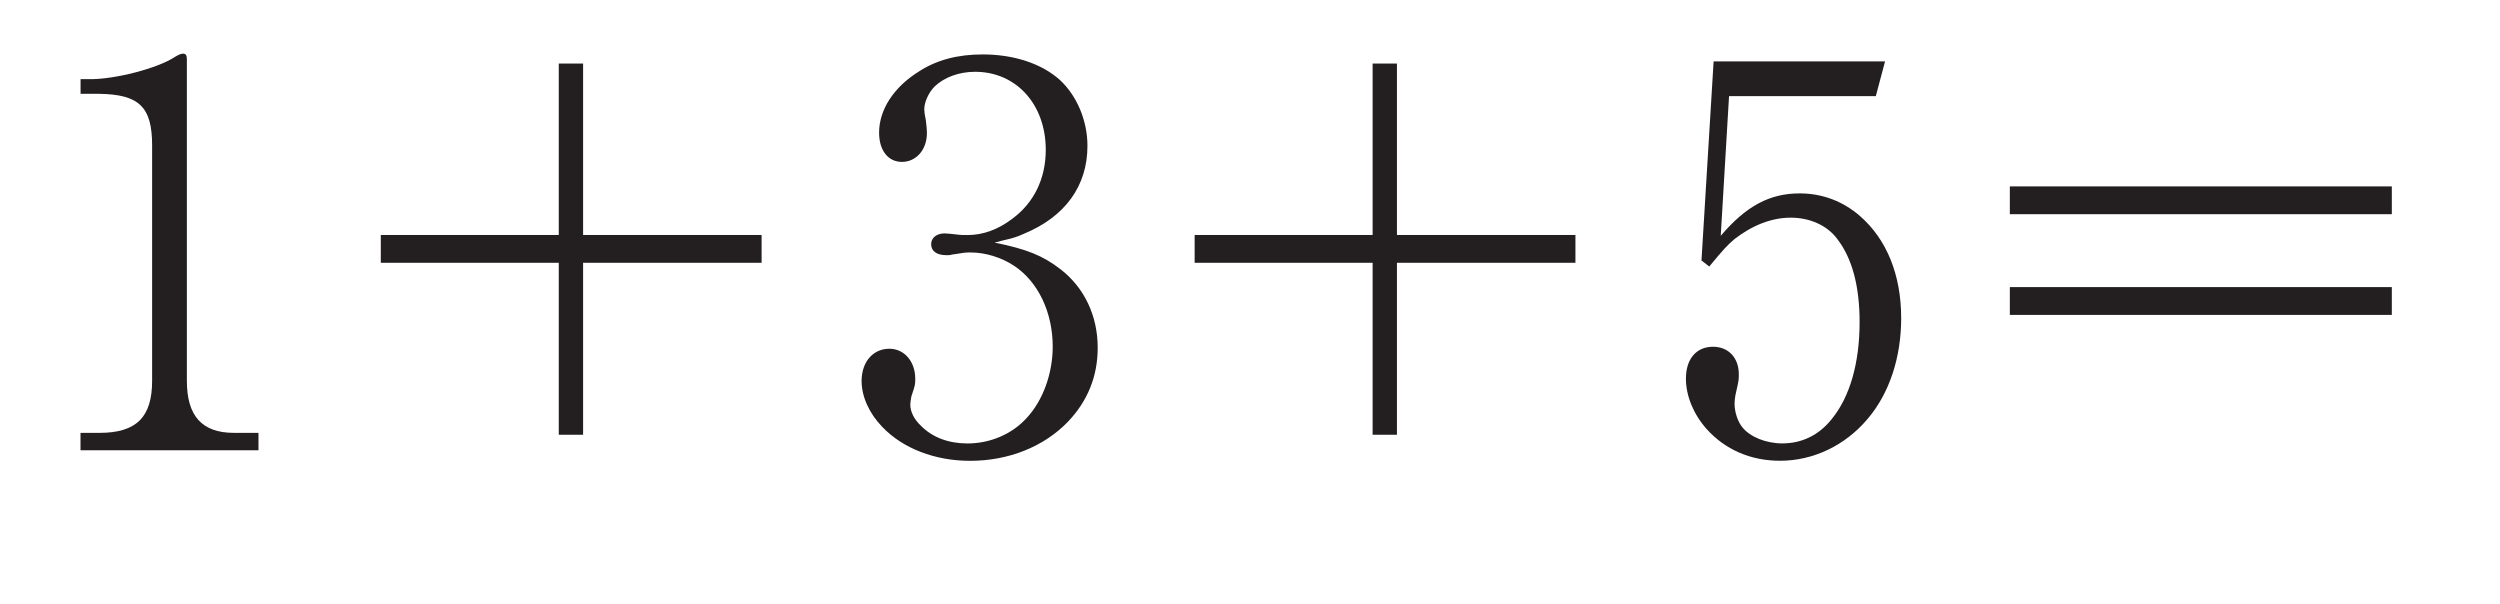 <?xml version="1.0"?><!--Antenna House PDF Viewer SDK V3.3 MR13 (3,3,2014,0515) for Windows Copyright (c) 1999-2014 Antenna House, Inc.--><svg xml:space="preserve" version="1.1" fill="black" fill-rule="evenodd" font-style="normal" font-weight="normal" font-stretch="normal" width="42.45pt" height="10.25pt" viewBox="0 0 42.45 10.25" xmlns="http://www.w3.org/2000/svg" xmlns:xlink="http://www.w3.org/1999/xlink"><defs><clipPath id="c0"><rect x="0" y="0" width="42.45" height="10.25" fill="none" clip-rule="evenodd"/></clipPath><clipPath id="c1"><rect x="-1" y="-1" width="597" height="844" fill="none" clip-rule="evenodd"/></clipPath><clipPath id="c2"><rect x="0" y="0" width="595" height="842" fill="none" clip-rule="evenodd"/></clipPath><clipPath id="c3"><rect x="0" y="0" width="595" height="842" fill="none" clip-rule="evenodd"/></clipPath><clipPath id="c4"><path d="M172.328,670.077h-180.975v9.263h171.529v171.108h9.446v-180.371" fill="none" clip-rule="nonzero"/></clipPath><clipPath id="c5"><path d="M.015,842.023h172.313v-171.946h-172.313v171.946z" fill="none" clip-rule="nonzero"/></clipPath><clipPath id="c6"><path d="M158.846,689.737h-127.749v65.828h127.749v-65.828z" fill="none" clip-rule="nonzero"/></clipPath><clipPath id="c7"><path d="M82.563,553.541h-12.903v56.316h12.903v-56.316z" fill="none" clip-rule="nonzero"/></clipPath><clipPath id="c8"><path d="M195.193,553.541h-63.845v56.316h63.845v-56.316z" fill="none" clip-rule="nonzero"/></clipPath><clipPath id="c9"><path d="M131.348,553.541h-48.785v56.316h48.785v-56.316m-47.941,46.286v-34.32h34.8v34.32h-34.8" fill="none" clip-rule="nonzero"/></clipPath><clipPath id="c10"><path d="M118.207,565.507h-34.8v34.32h34.8v-34.32m-24.708,14.347h8.961l1.295,-3.749c.307,-.851 .477,-1.703 .511,-2.248v-.103c0,-1.124 -.784,-1.567 -2.93,-1.635v-.886h11.108v.886c-1.125,.136 -1.431,.205 -1.806,.375c-.784,.409 -1.431,1.499 -2.215,3.611l-7.428,20.887l-2.521,-.272l-7.258,-19.218c-1.533,-4.02 -2.76,-5.349 -4.974,-5.383v-.886h8.756v.886c-2.249,.068 -3.203,.682 -3.203,2.01c0,.784 .239,1.84 .75,3.135l.954,2.59m8.519,1.329h-8.042l4.157,11.073l3.885,-11.073" fill="none" clip-rule="nonzero"/></clipPath><clipPath id="c11"><path d="M112.444,571.233h-11.108v.886c2.146,.068 2.93,.511 2.93,1.635v.103c-.034,.545 -.204,1.397 -.511,2.248l-1.295,3.749h-8.961l-.954,-2.59c-.511,-1.295 -.75,-2.351 -.75,-3.135c0,-1.328 .954,-1.942 3.203,-2.01v-.886h-8.756v.886c2.214,.034 3.441,1.363 4.974,5.383l7.258,19.218l2.521,.272l7.428,-20.887c.784,-2.112 1.431,-3.202 2.215,-3.611c.375,-.17 .681,-.239 1.806,-.375v-.886m-14.311,21.023l-4.157,-11.073h8.042l-3.885,11.073" fill="none" clip-rule="nonzero"/></clipPath></defs><g clip-path="url(#c0)"><g><view viewBox="0 0 42.45 10.25" id="p1"/></g><g transform="translate(-241.7,-515.95)" clip-path="url(#c1)"><g clip-path="url(#c2)"><g transform="matrix(1,0,0,-1,0,842)" clip-path="url(#c3)"><g stroke-opacity="0"><path d="M.848,-6.171h.313c.682,.009 .903,.221 .903,.875v3.998c0,.617 -.267,.884 -.894,.884h-.322v.295h3.022v-.295h-.415c-.544,0 -.801,-.286 -.801,-.884v-5.463c0,-.064 -.018,-.092 -.065,-.092c-.037,0 -.074,.018 -.138,.055c-.286,.193 -1.031,.387 -1.464,.378h-.138v.249z" fill="#231F20" fill-rule="nonzero" transform="matrix(1,0,0,-1,242.219,318.286)"/></g><g transform="matrix(1,0,0,-1,242.219,318.286)" stroke-opacity="0"><path d="M9.382,-3.302h3.031v-.472h-3.031v-2.911h-.413v2.911h-3.022v.472h3.022v2.92h.413v-2.92z" fill="#231F20" fill-rule="nonzero"/></g><g transform="matrix(1,0,0,-1,242.219,318.286)" stroke-opacity="0"><path d="M16.375,-3.647c.045,-.009 .081,-.018 .109,-.028c.207,-.047 .262,-.065 .388,-.122c.695,-.288 1.074,-.81 1.074,-1.49c0,-.432 -.181,-.855 -.47,-1.121c-.307,-.275 -.777,-.432 -1.31,-.432c-.416,0 -.779,.091 -1.087,.293c-.426,.266 -.671,.65 -.671,1.035c0,.3 .15,.497 .389,.497c.239,0 .423,-.206 .423,-.488c0,-.065 -.009,-.141 -.018,-.216c-.018,-.085 -.027,-.15 -.027,-.188c0,-.122 .073,-.282 .172,-.385c.164,-.159 .418,-.253 .691,-.253c.7,0 1.2,.555 1.2,1.325c0,.488 -.2,.902 -.573,1.174c-.236,.179 -.491,.273 -.755,.273c-.064,0 -.118,0 -.181,-.009c-.091,-.01 -.173,-.019 -.209,-.019c-.136,0 -.228,.077 -.228,.181c0,.12 .091,.189 .263,.189c.037,0 .064,0 .082,-.009c.228,-.037 .237,-.037 .328,-.037c.25,0 .517,.084 .731,.223c.41,.27 .66,.79 .66,1.375c0,.464 -.17,.919 -.438,1.208c-.25,.279 -.625,.437 -1.008,.437c-.321,0 -.596,-.102 -.789,-.298c-.119,-.111 -.183,-.241 -.183,-.362c0,-.037 .009,-.084 .018,-.139c.066,-.195 .066,-.205 .066,-.298c0,-.298 -.188,-.511 -.439,-.511c-.279,0 -.472,.223 -.472,.548c0,.265 .129,.549 .35,.778c.35,.367 .895,.577 1.493,.577c.652,0 1.25,-.239 1.658,-.661c.335,-.349 .508,-.772 .508,-1.259c0,-.543 -.227,-1.022 -.634,-1.335c-.298,-.229 -.57,-.34 -1.114,-.45z" fill="#231F20" fill-rule="nonzero"/></g><g transform="matrix(1,0,0,-1,242.219,318.286)" stroke-opacity="0"><path d="M23.201,-3.302h3.031v-.472h-3.031v-2.911h-.413v2.911h-3.022v.472h3.022v2.92h.413v-2.92z" fill="#231F20" fill-rule="nonzero"/></g><g transform="matrix(1,0,0,-1,242.219,318.286)" stroke-opacity="0"><path d="M28.504,-3.238c.246,-.298 .3,-.355 .428,-.466c.3,-.233 .628,-.364 .956,-.364c.323,0 .621,.131 .791,.364c.252,.326 .378,.801 .378,1.408c0,.69 -.162,1.269 -.476,1.651c-.216,.27 -.504,.41 -.837,.41c-.279,0 -.549,-.112 -.675,-.271c-.08,-.093 -.135,-.261 -.135,-.401c0,-.056 .009,-.131 .027,-.205c.045,-.196 .045,-.205 .045,-.298c0,-.28 -.177,-.466 -.438,-.466c-.282,0 -.46,.205 -.46,.541c0,.294 .129,.605 .349,.853c.312,.349 .744,.542 1.25,.542c.562,0 1.106,-.259 1.486,-.711c.371,-.435 .57,-1.045 .57,-1.71c0,-.734 -.245,-1.338 -.698,-1.733c-.29,-.254 -.644,-.386 -1.025,-.386c-.508,0 -.907,.211 -1.341,.72l.141,-2.371h2.492l.157,-.59h-2.911l-.206,3.38l.132,.103z" fill="#231F20" fill-rule="nonzero"/></g><g transform="matrix(1,0,0,-1,242.219,318.286)" stroke-opacity="0"><path d="M33.608,-2.417h6.486v-.472h-6.486v.472zm6.486,-1.71v-.472h-6.486v.472h6.486z" fill="#231F20" fill-rule="nonzero"/></g></g></g></g></g></svg>